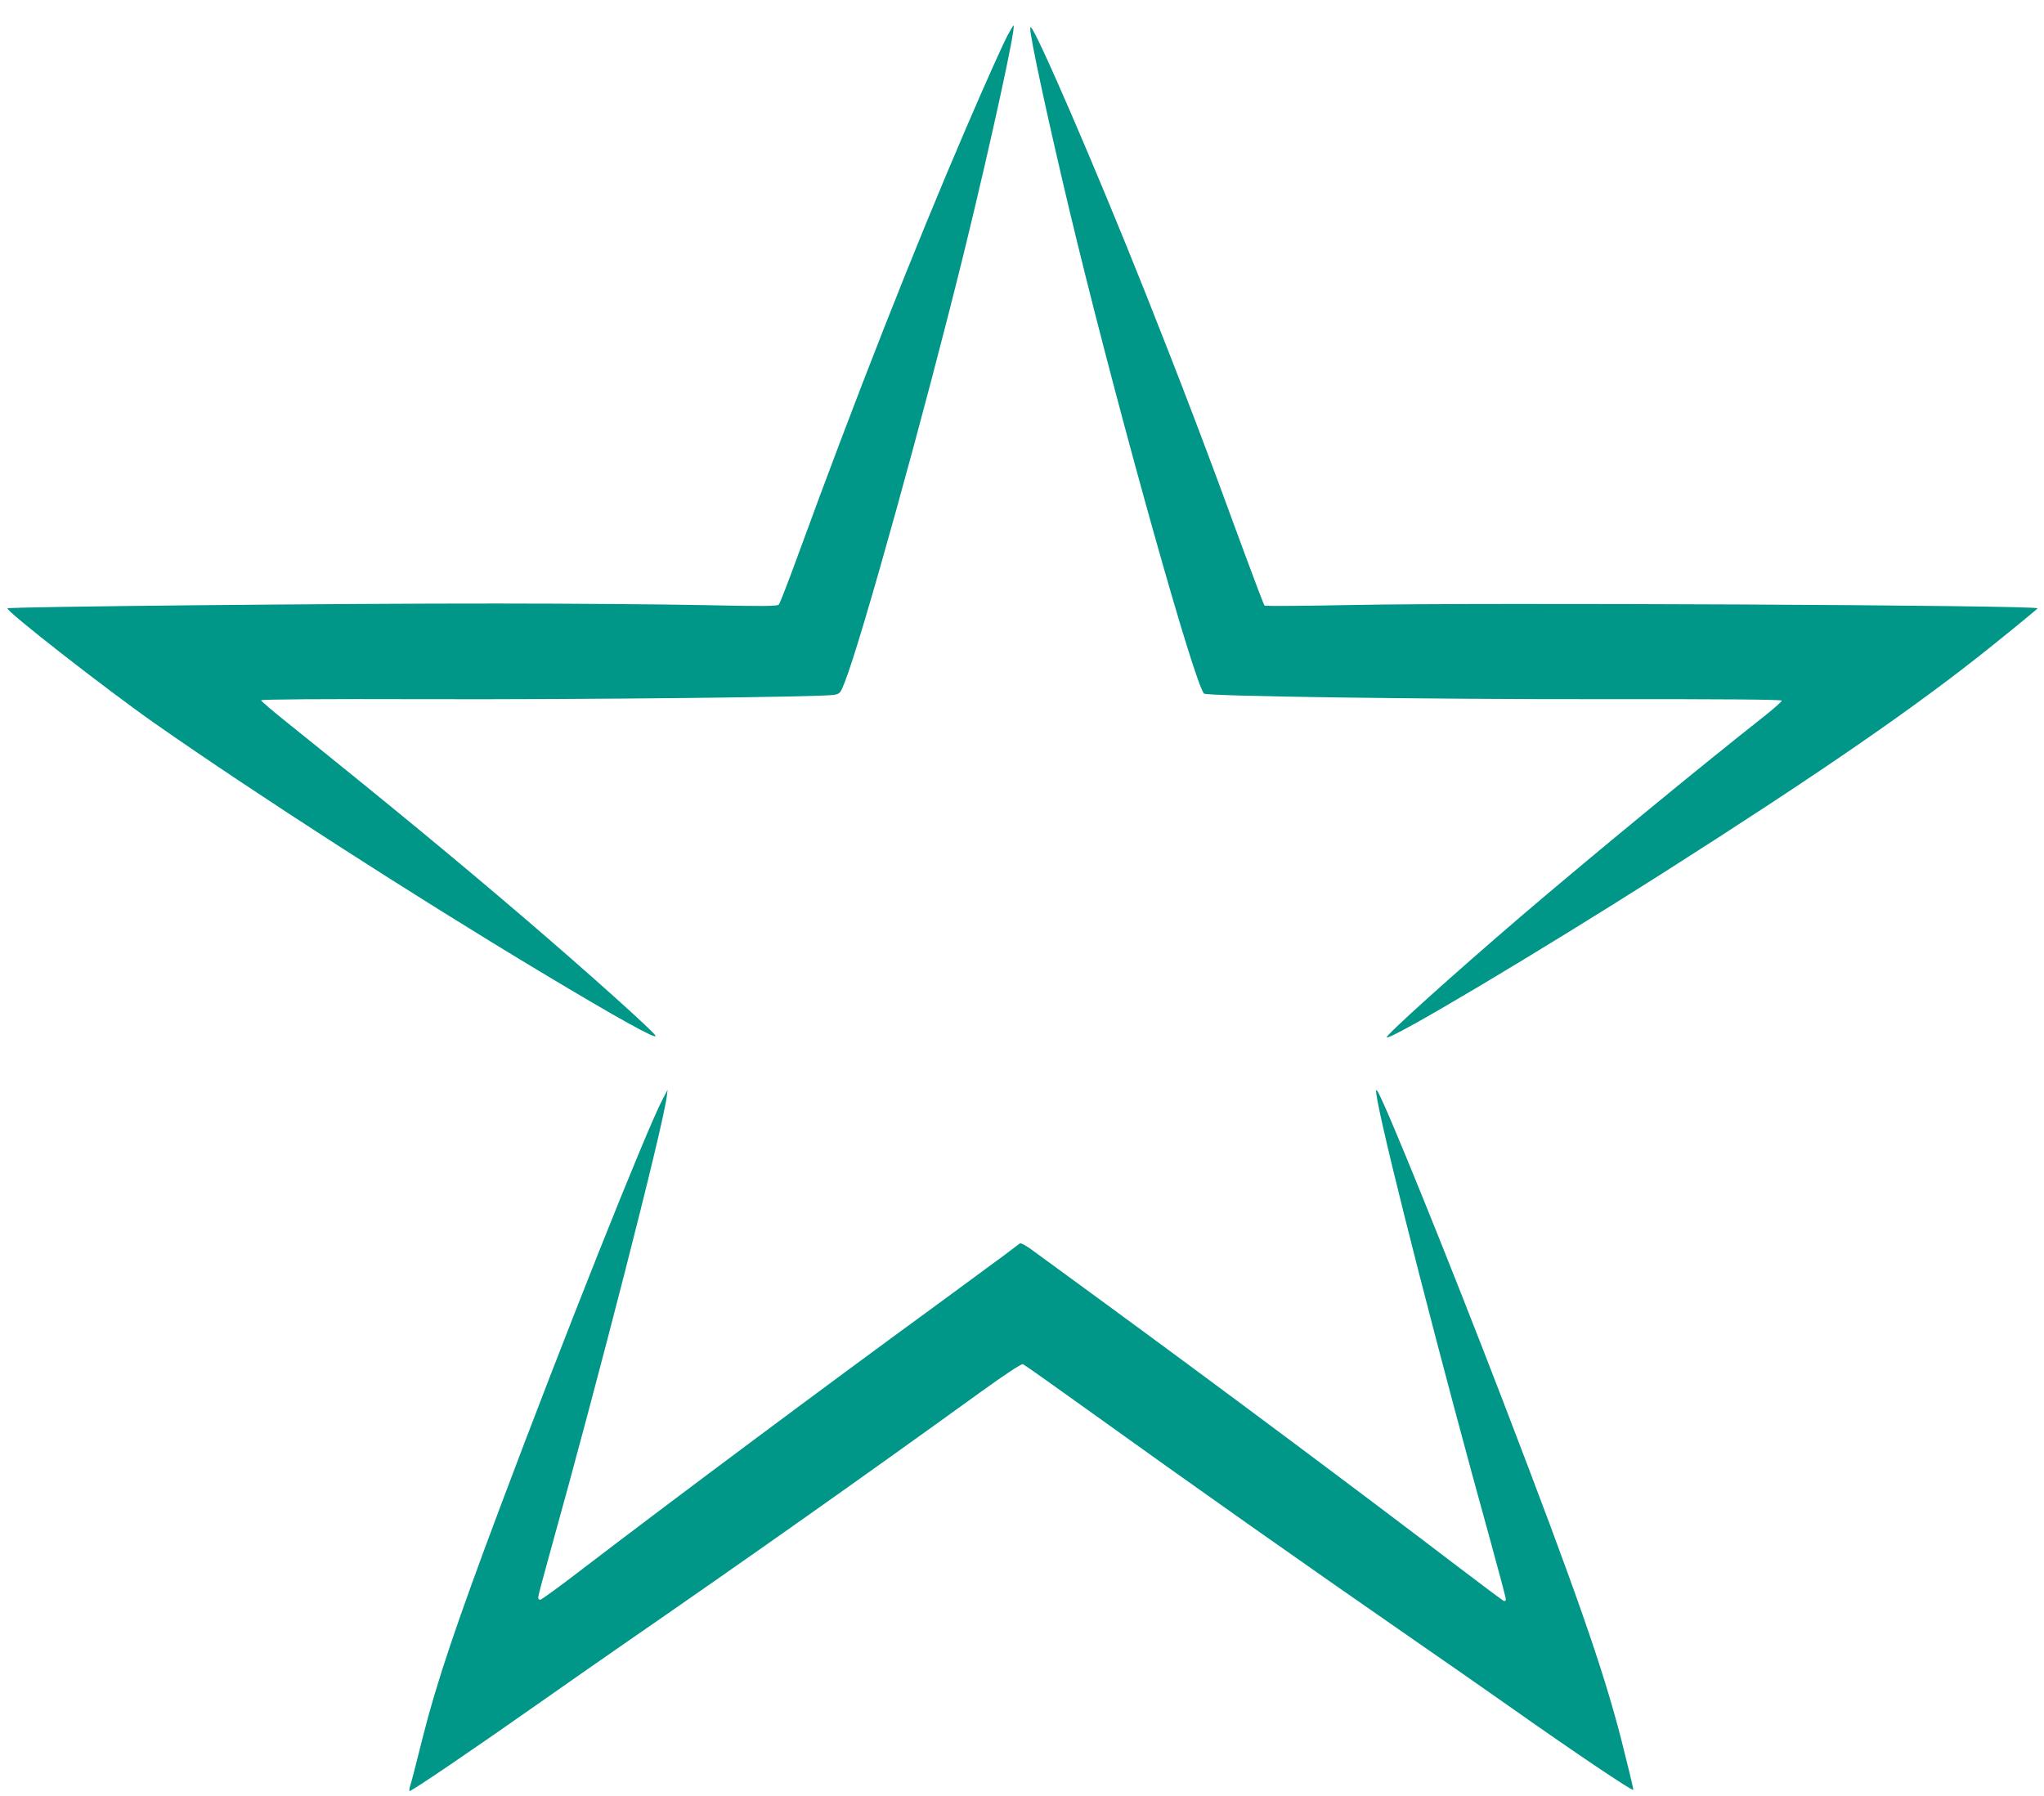 <?xml version="1.0" standalone="no"?>
<!DOCTYPE svg PUBLIC "-//W3C//DTD SVG 20010904//EN"
 "http://www.w3.org/TR/2001/REC-SVG-20010904/DTD/svg10.dtd">
<svg version="1.0" xmlns="http://www.w3.org/2000/svg"
 width="1280pt" height="1125pt" viewBox="0 0 1280 1125"
 preserveAspectRatio="xMidYMid meet">
<g transform="translate(0,1125) scale(0.1,-0.1)"
fill="#009688" stroke="none">
<path d="M6312 11033 c-37 -71 -133 -285 -259 -578 -330 -766 -697 -1700
-1055 -2680 -60 -165 -115 -306 -121 -312 -10 -10 -108 -11 -467 -3 -250 5
-831 10 -1290 10 -979 1 -3061 -20 -3073 -30 -15 -13 615 -505 923 -721 633
-443 1624 -1081 2420 -1559 483 -290 725 -424 715 -397 -10 25 -410 384 -810
727 -437 374 -839 706 -1500 1237 -88 70 -160 132 -160 137 0 6 390 9 1015 7
990 -3 2497 13 2573 27 37 7 40 10 68 82 106 271 503 1702 746 2690 166 678
328 1420 310 1420 -3 0 -18 -26 -35 -57z"/>
<path d="M6455 11038 c26 -170 164 -787 290 -1303 286 -1169 736 -2769 795
-2829 17 -17 1386 -36 2510 -35 716 1 1105 -2 1108 -9 1 -5 -48 -49 -110 -98
-401 -316 -1089 -882 -1523 -1253 -419 -359 -851 -748 -841 -758 20 -21 934
523 1731 1030 969 617 1569 1030 2033 1401 171 137 312 253 312 256 0 20
-3506 37 -4279 21 -305 -6 -558 -8 -562 -4 -5 5 -64 161 -133 348 -220 603
-391 1052 -611 1605 -309 777 -695 1670 -721 1670 -3 0 -3 -19 1 -42z"/>
<path d="M8626 4355 c62 -330 405 -1666 705 -2747 54 -197 99 -365 99 -374 0
-9 -6 -14 -13 -11 -7 3 -141 103 -297 222 -583 445 -1476 1112 -2200 1642
-195 142 -393 287 -439 321 -53 40 -88 59 -95 54 -6 -5 -47 -36 -91 -69 -44
-33 -233 -172 -420 -309 -683 -498 -1665 -1230 -2250 -1678 -126 -97 -236
-176 -242 -176 -7 0 -13 7 -13 15 0 8 31 126 69 262 310 1111 710 2673 736
2873 l6 45 -30 -57 c-100 -187 -623 -1501 -1023 -2568 -270 -719 -395 -1092
-478 -1421 -39 -156 -75 -297 -81 -313 -5 -16 -7 -31 -5 -34 6 -6 398 260 786
533 173 122 412 288 530 370 831 574 1535 1072 2263 1598 151 109 254 177 263
173 8 -3 189 -131 402 -284 665 -478 1380 -982 2052 -1447 190 -131 465 -323
611 -426 390 -275 754 -520 757 -509 2 4 -33 149 -77 322 -114 441 -284 929
-739 2113 -343 893 -745 1884 -787 1942 -11 14 -10 2 1 -62z"/>
</g>
</svg>
